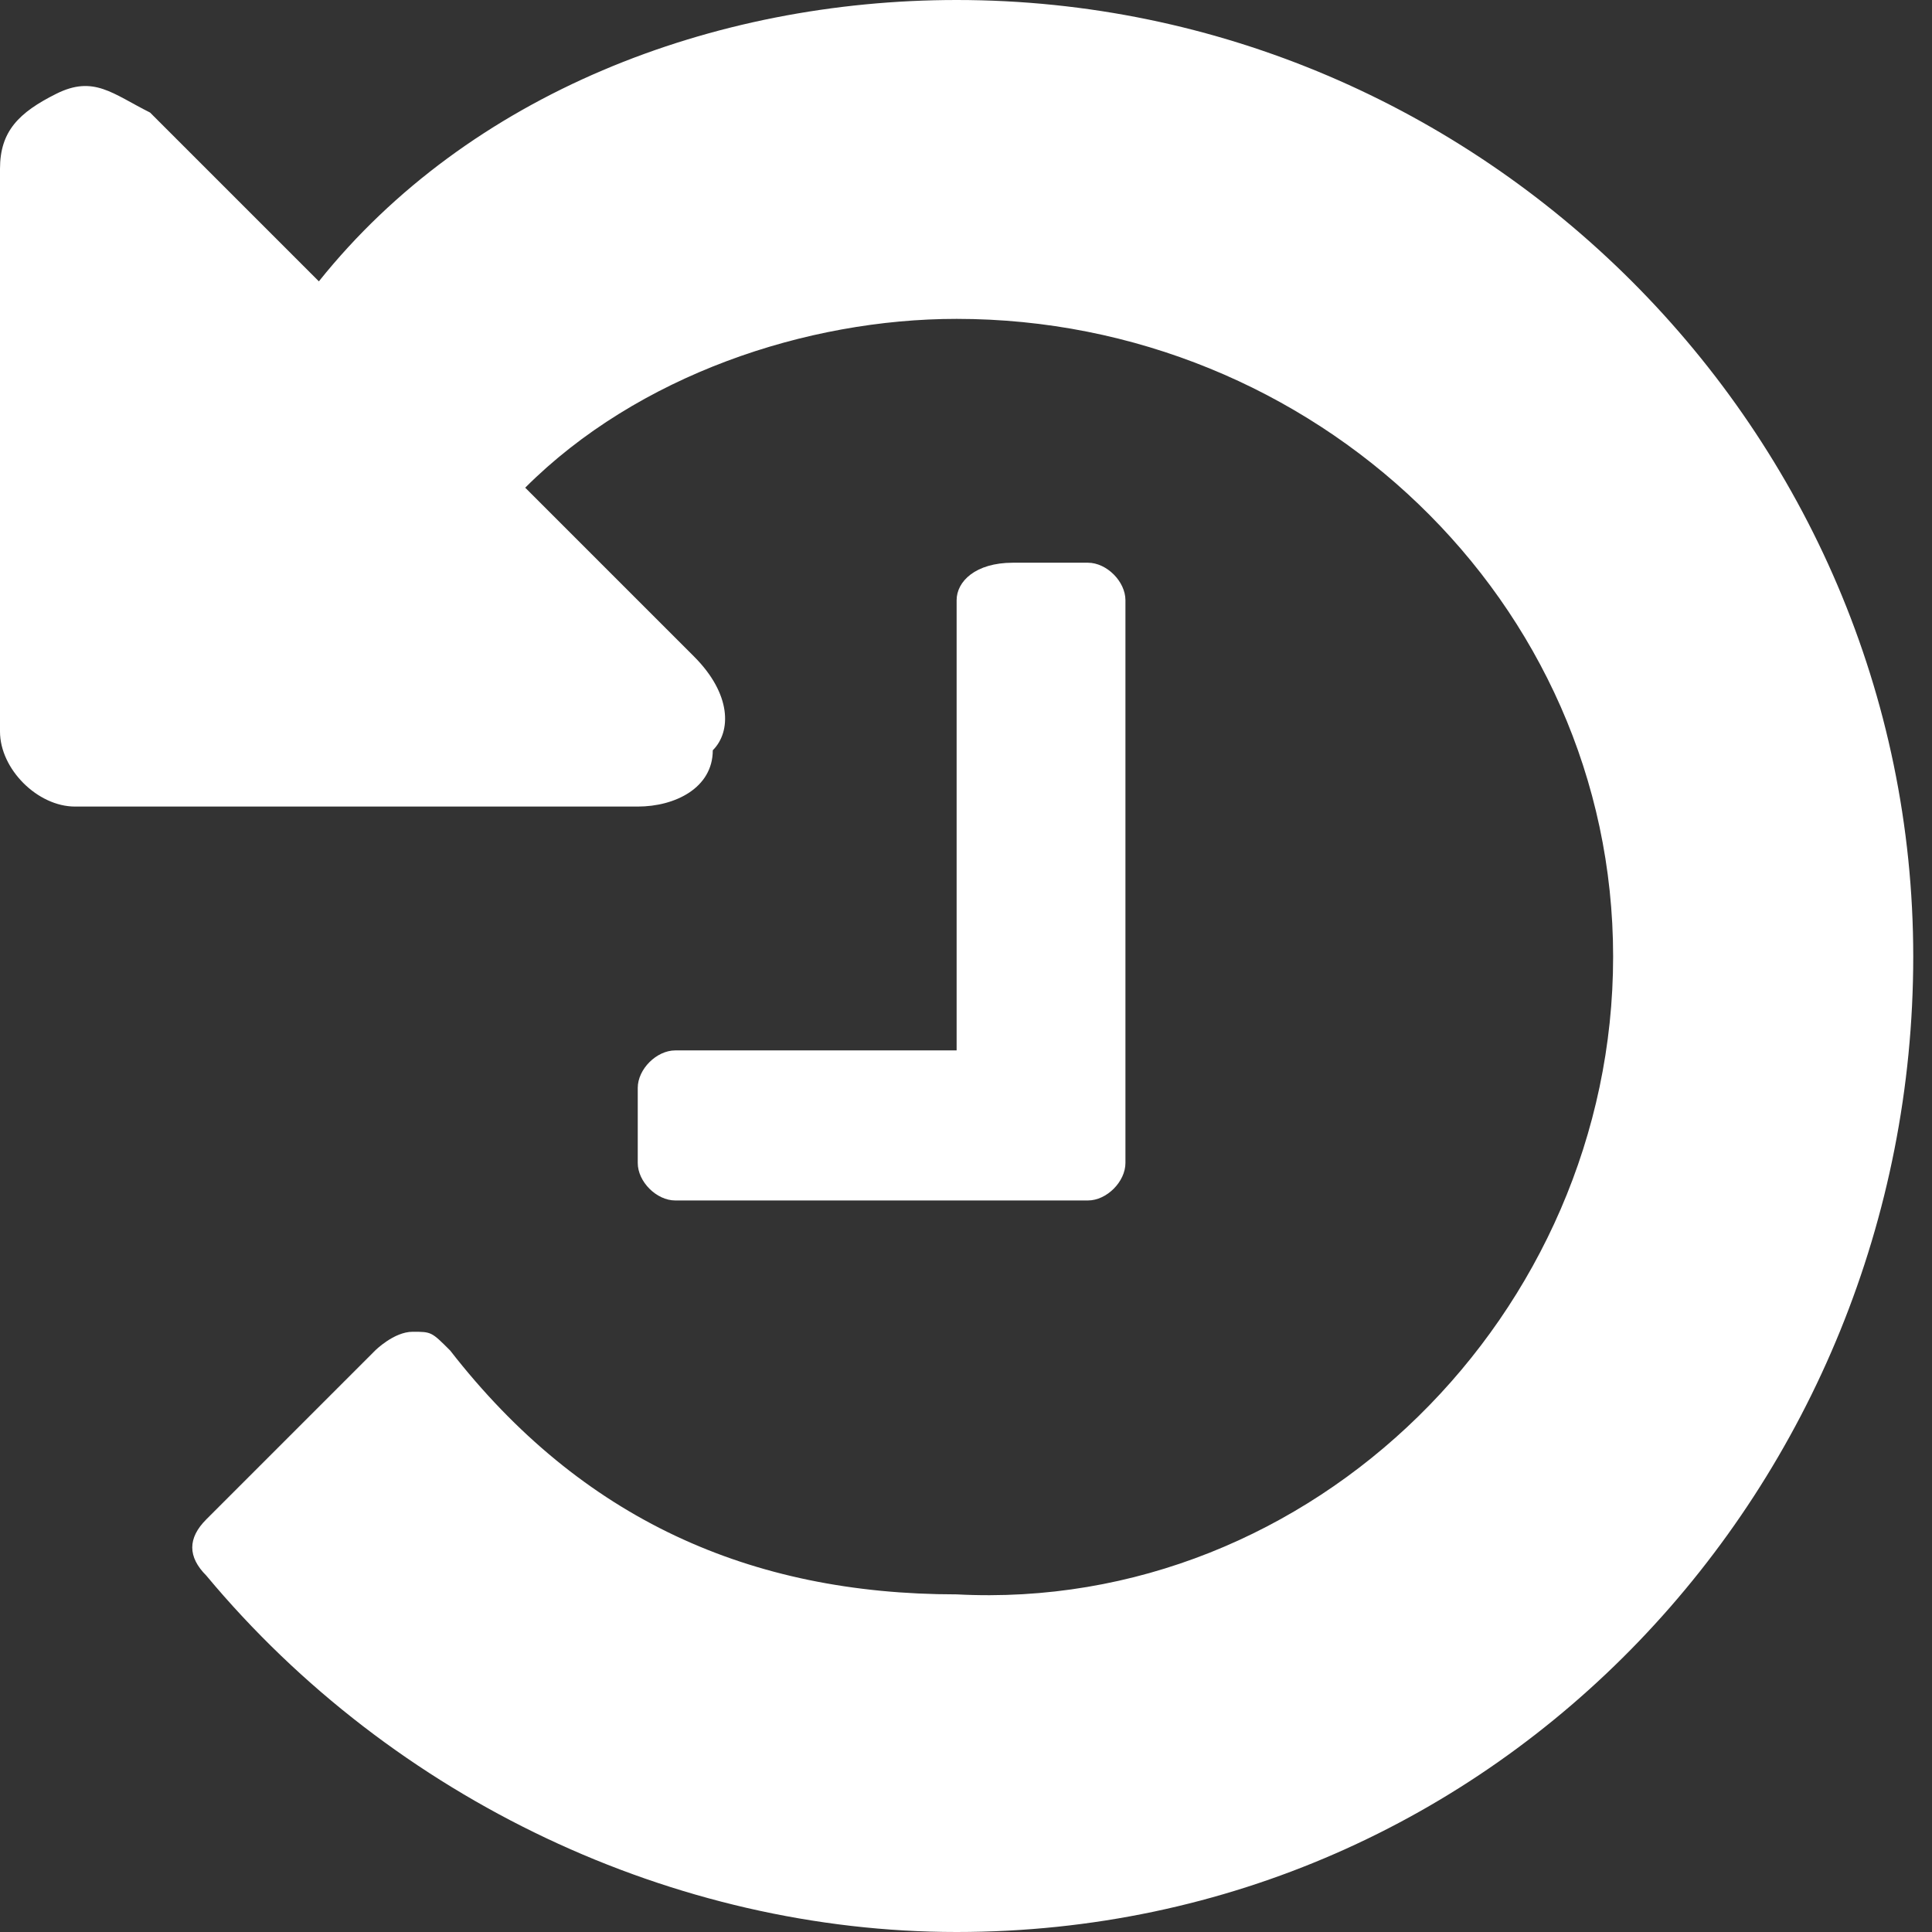 <?xml version="1.0" encoding="utf-8"?>
<!-- Generator: Adobe Illustrator 21.1.0, SVG Export Plug-In . SVG Version: 6.00 Build 0)  -->
<svg version="1.1" id="Layer_1" xmlns="http://www.w3.org/2000/svg" xmlns:xlink="http://www.w3.org/1999/xlink" x="0px" y="0px"
	 viewBox="0 0 10.3 10.3" style="enable-background:new 0 0 10.3 10.3;" xml:space="preserve">
<rect x="0" y="0" width="10.3" height="10.3" fill="#333333" stroke="none"/>
<style type="text/css">
	.st0{enable-background:new    ;}
	.st1{fill:#FFFFFF;}
</style>
<g class="st0">
	<path class="st1" d="M5.1,10.3c-1.5,0-3-0.7-4-1.9c-0.1-0.1-0.1-0.2,0-0.3l0.9-0.9c0,0,0.1-0.1,0.2-0.1c0.1,0,0.1,0,0.2,0.1
		c0.7,0.9,1.6,1.3,2.7,1.3C7,8.6,8.6,7,8.6,5.1S7,1.7,5.1,1.7C4.3,1.7,3.4,2,2.8,2.6l0.9,0.9C3.9,3.7,3.9,3.9,3.8,4
		C3.8,4.2,3.6,4.3,3.4,4.3h-3C0.2,4.3,0,4.1,0,3.9v-3c0-0.2,0.1-0.3,0.3-0.4c0.2-0.1,0.3,0,0.5,0.1l0.9,0.9C2.5,0.5,3.8,0,5.1,0
		c2.8,0,5.1,2.3,5.1,5.1S8,10.3,5.1,10.3z M6,6.2c0,0.1-0.1,0.2-0.2,0.2H3.6c-0.1,0-0.2-0.1-0.2-0.2V5.8c0-0.1,0.1-0.2,0.2-0.2h1.5
		V3.2C5.1,3.1,5.2,3,5.4,3h0.4C5.9,3,6,3.1,6,3.2V6.2z"/>
</g>
</svg>
